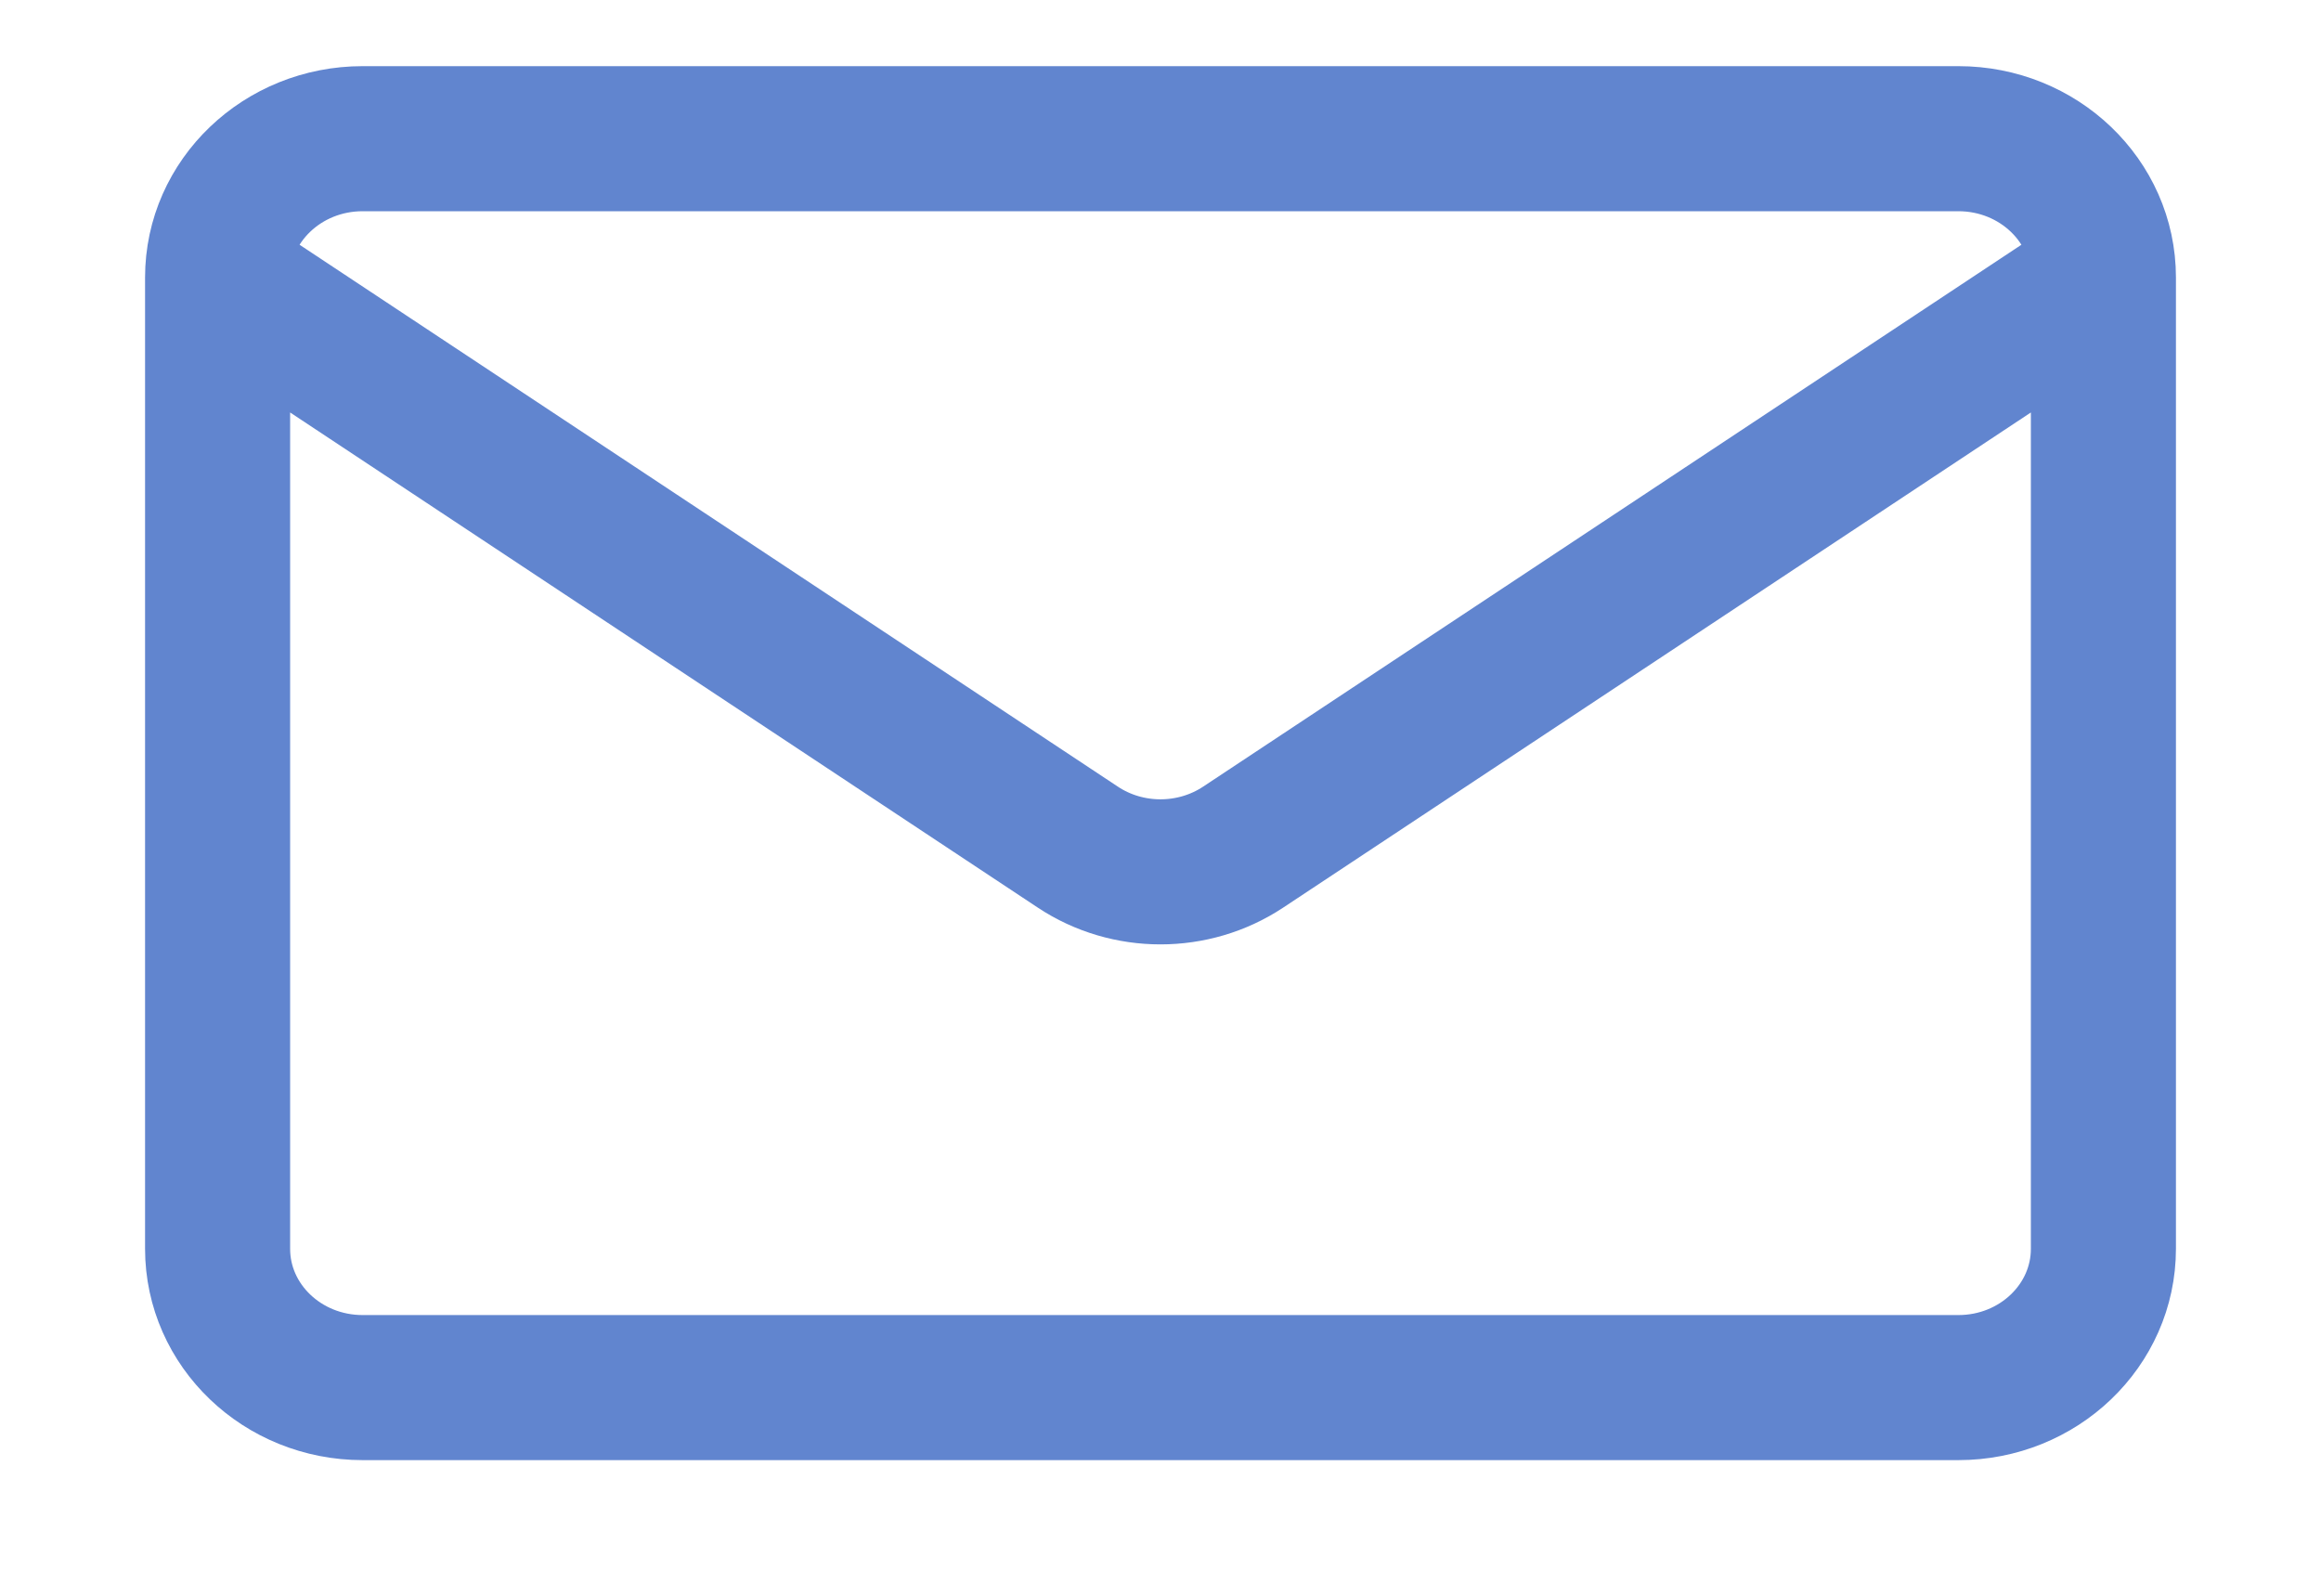 <?xml version="1.0" encoding="UTF-8"?> <svg xmlns="http://www.w3.org/2000/svg" width="32" height="22" viewBox="0 0 32 22" fill="none"> <path d="M29 3.825V17.216C29 18.273 28.105 19.13 27 19.13H5C3.895 19.13 3 18.273 3 17.216V3.825M29 3.825C29 2.769 28.105 1.912 27 1.912H5C3.895 1.912 3 2.769 3 3.825M29 3.825L17.138 11.68C16.453 12.133 15.546 12.133 14.862 11.68L3 3.825" stroke="#6185CF" stroke-width="2" stroke-linecap="round" stroke-linejoin="round"></path> </svg> 